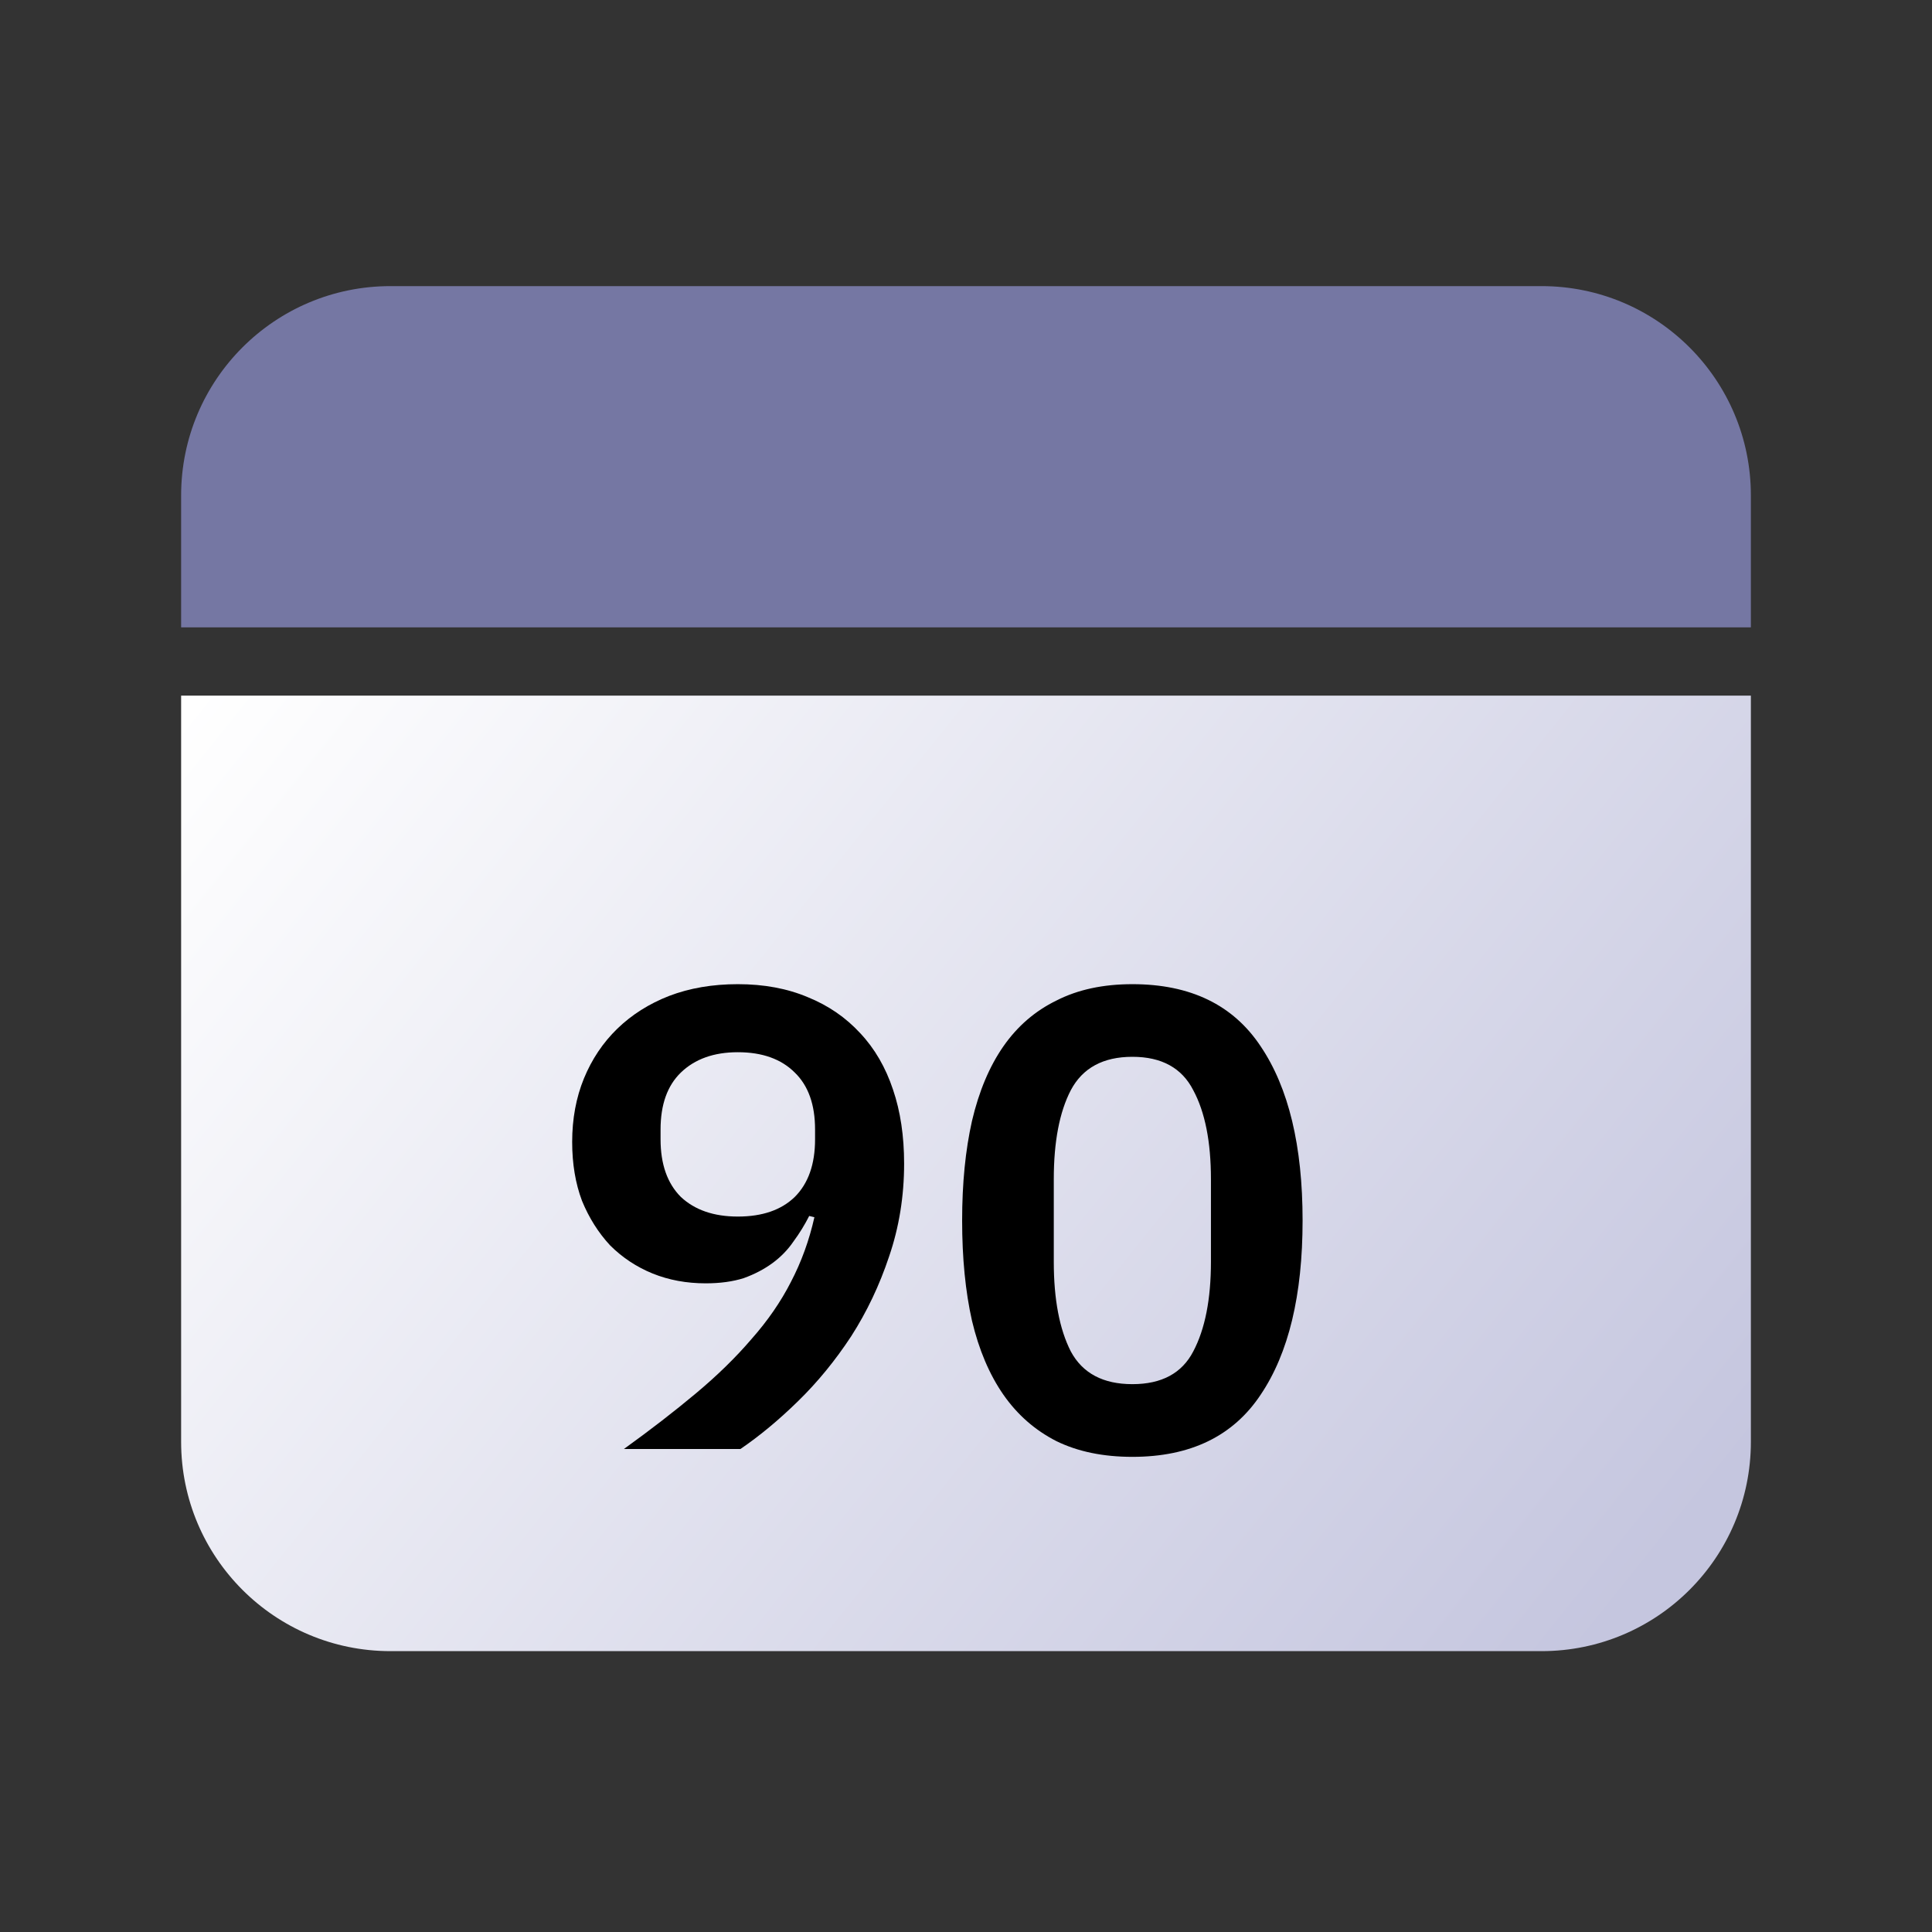 <svg xmlns="http://www.w3.org/2000/svg" width="32" height="32" viewBox="0 0 32 32" fill="none">
  <rect x="0" y="0" width="32" height="32" fill="#333333" stroke="none"/>
  <path d="M3 11.522H29V23.881C29 25.796 27.448 27.348 25.533 27.348H6.467C4.552 27.348 3 25.796 3 23.881V11.522Z" fill="url(#paint0_linear_43_165)"/>
  <path d="M3 8.206C3 6.291 4.552 4.739 6.467 4.739H25.533C27.448 4.739 29 6.291 29 8.206V10.391H3V8.206Z" fill="#7577A3"/>
  <path d="M18.756 24.13C18.271 24.13 17.852 24.043 17.498 23.87C17.143 23.689 16.851 23.433 16.619 23.1C16.388 22.767 16.214 22.359 16.099 21.875C15.99 21.39 15.936 20.837 15.936 20.215C15.936 19.601 15.99 19.052 16.099 18.567C16.214 18.076 16.388 17.663 16.619 17.331C16.851 16.998 17.143 16.745 17.498 16.572C17.852 16.391 18.271 16.301 18.756 16.301C19.717 16.301 20.425 16.644 20.881 17.331C21.344 18.018 21.575 18.979 21.575 20.215C21.575 21.452 21.344 22.413 20.881 23.1C20.425 23.787 19.717 24.13 18.756 24.13ZM18.756 22.926C19.24 22.926 19.576 22.746 19.764 22.384C19.959 22.015 20.057 21.52 20.057 20.899V19.532C20.057 18.91 19.959 18.419 19.764 18.057C19.576 17.689 19.24 17.504 18.756 17.504C18.271 17.504 17.931 17.689 17.736 18.057C17.548 18.419 17.454 18.91 17.454 19.532V20.899C17.454 21.52 17.548 22.015 17.736 22.384C17.931 22.746 18.271 22.926 18.756 22.926Z" fill="black"/>
  <path d="M14.975 19.272C14.975 19.814 14.892 20.327 14.726 20.812C14.567 21.289 14.357 21.73 14.097 22.135C13.836 22.532 13.544 22.89 13.218 23.208C12.9 23.519 12.582 23.783 12.264 24H10.334C10.775 23.682 11.172 23.375 11.527 23.078C11.881 22.782 12.188 22.482 12.448 22.178C12.716 21.875 12.933 21.56 13.099 21.235C13.273 20.902 13.403 20.544 13.489 20.161L13.403 20.14C13.33 20.284 13.244 20.425 13.143 20.562C13.049 20.7 12.933 20.819 12.796 20.92C12.658 21.021 12.499 21.105 12.318 21.17C12.138 21.227 11.928 21.256 11.689 21.256C11.371 21.256 11.079 21.202 10.811 21.094C10.543 20.985 10.309 20.83 10.106 20.628C9.911 20.418 9.756 20.172 9.64 19.89C9.531 19.601 9.477 19.276 9.477 18.914C9.477 18.531 9.542 18.18 9.672 17.862C9.803 17.544 9.987 17.269 10.225 17.038C10.464 16.807 10.749 16.626 11.082 16.496C11.422 16.366 11.801 16.301 12.221 16.301C12.655 16.301 13.041 16.373 13.381 16.517C13.721 16.655 14.01 16.854 14.249 17.114C14.487 17.367 14.668 17.678 14.791 18.047C14.914 18.408 14.975 18.817 14.975 19.272ZM12.221 20.15C12.626 20.15 12.94 20.042 13.164 19.825C13.388 19.601 13.5 19.283 13.5 18.871V18.708C13.5 18.296 13.388 17.982 13.164 17.765C12.94 17.541 12.626 17.428 12.221 17.428C11.823 17.428 11.509 17.541 11.277 17.765C11.053 17.982 10.941 18.296 10.941 18.708V18.871C10.941 19.283 11.053 19.601 11.277 19.825C11.509 20.042 11.823 20.15 12.221 20.15Z" fill="black"/>
  <defs>
    <linearGradient id="paint0_linear_43_165" x1="2.842" y1="11.998" x2="24.615" y2="29.461" gradientUnits="userSpaceOnUse">
      <stop stop-color="white"/>
      <stop offset="1" stop-color="#C5C6DF"/>
    </linearGradient>
  </defs>
</svg>